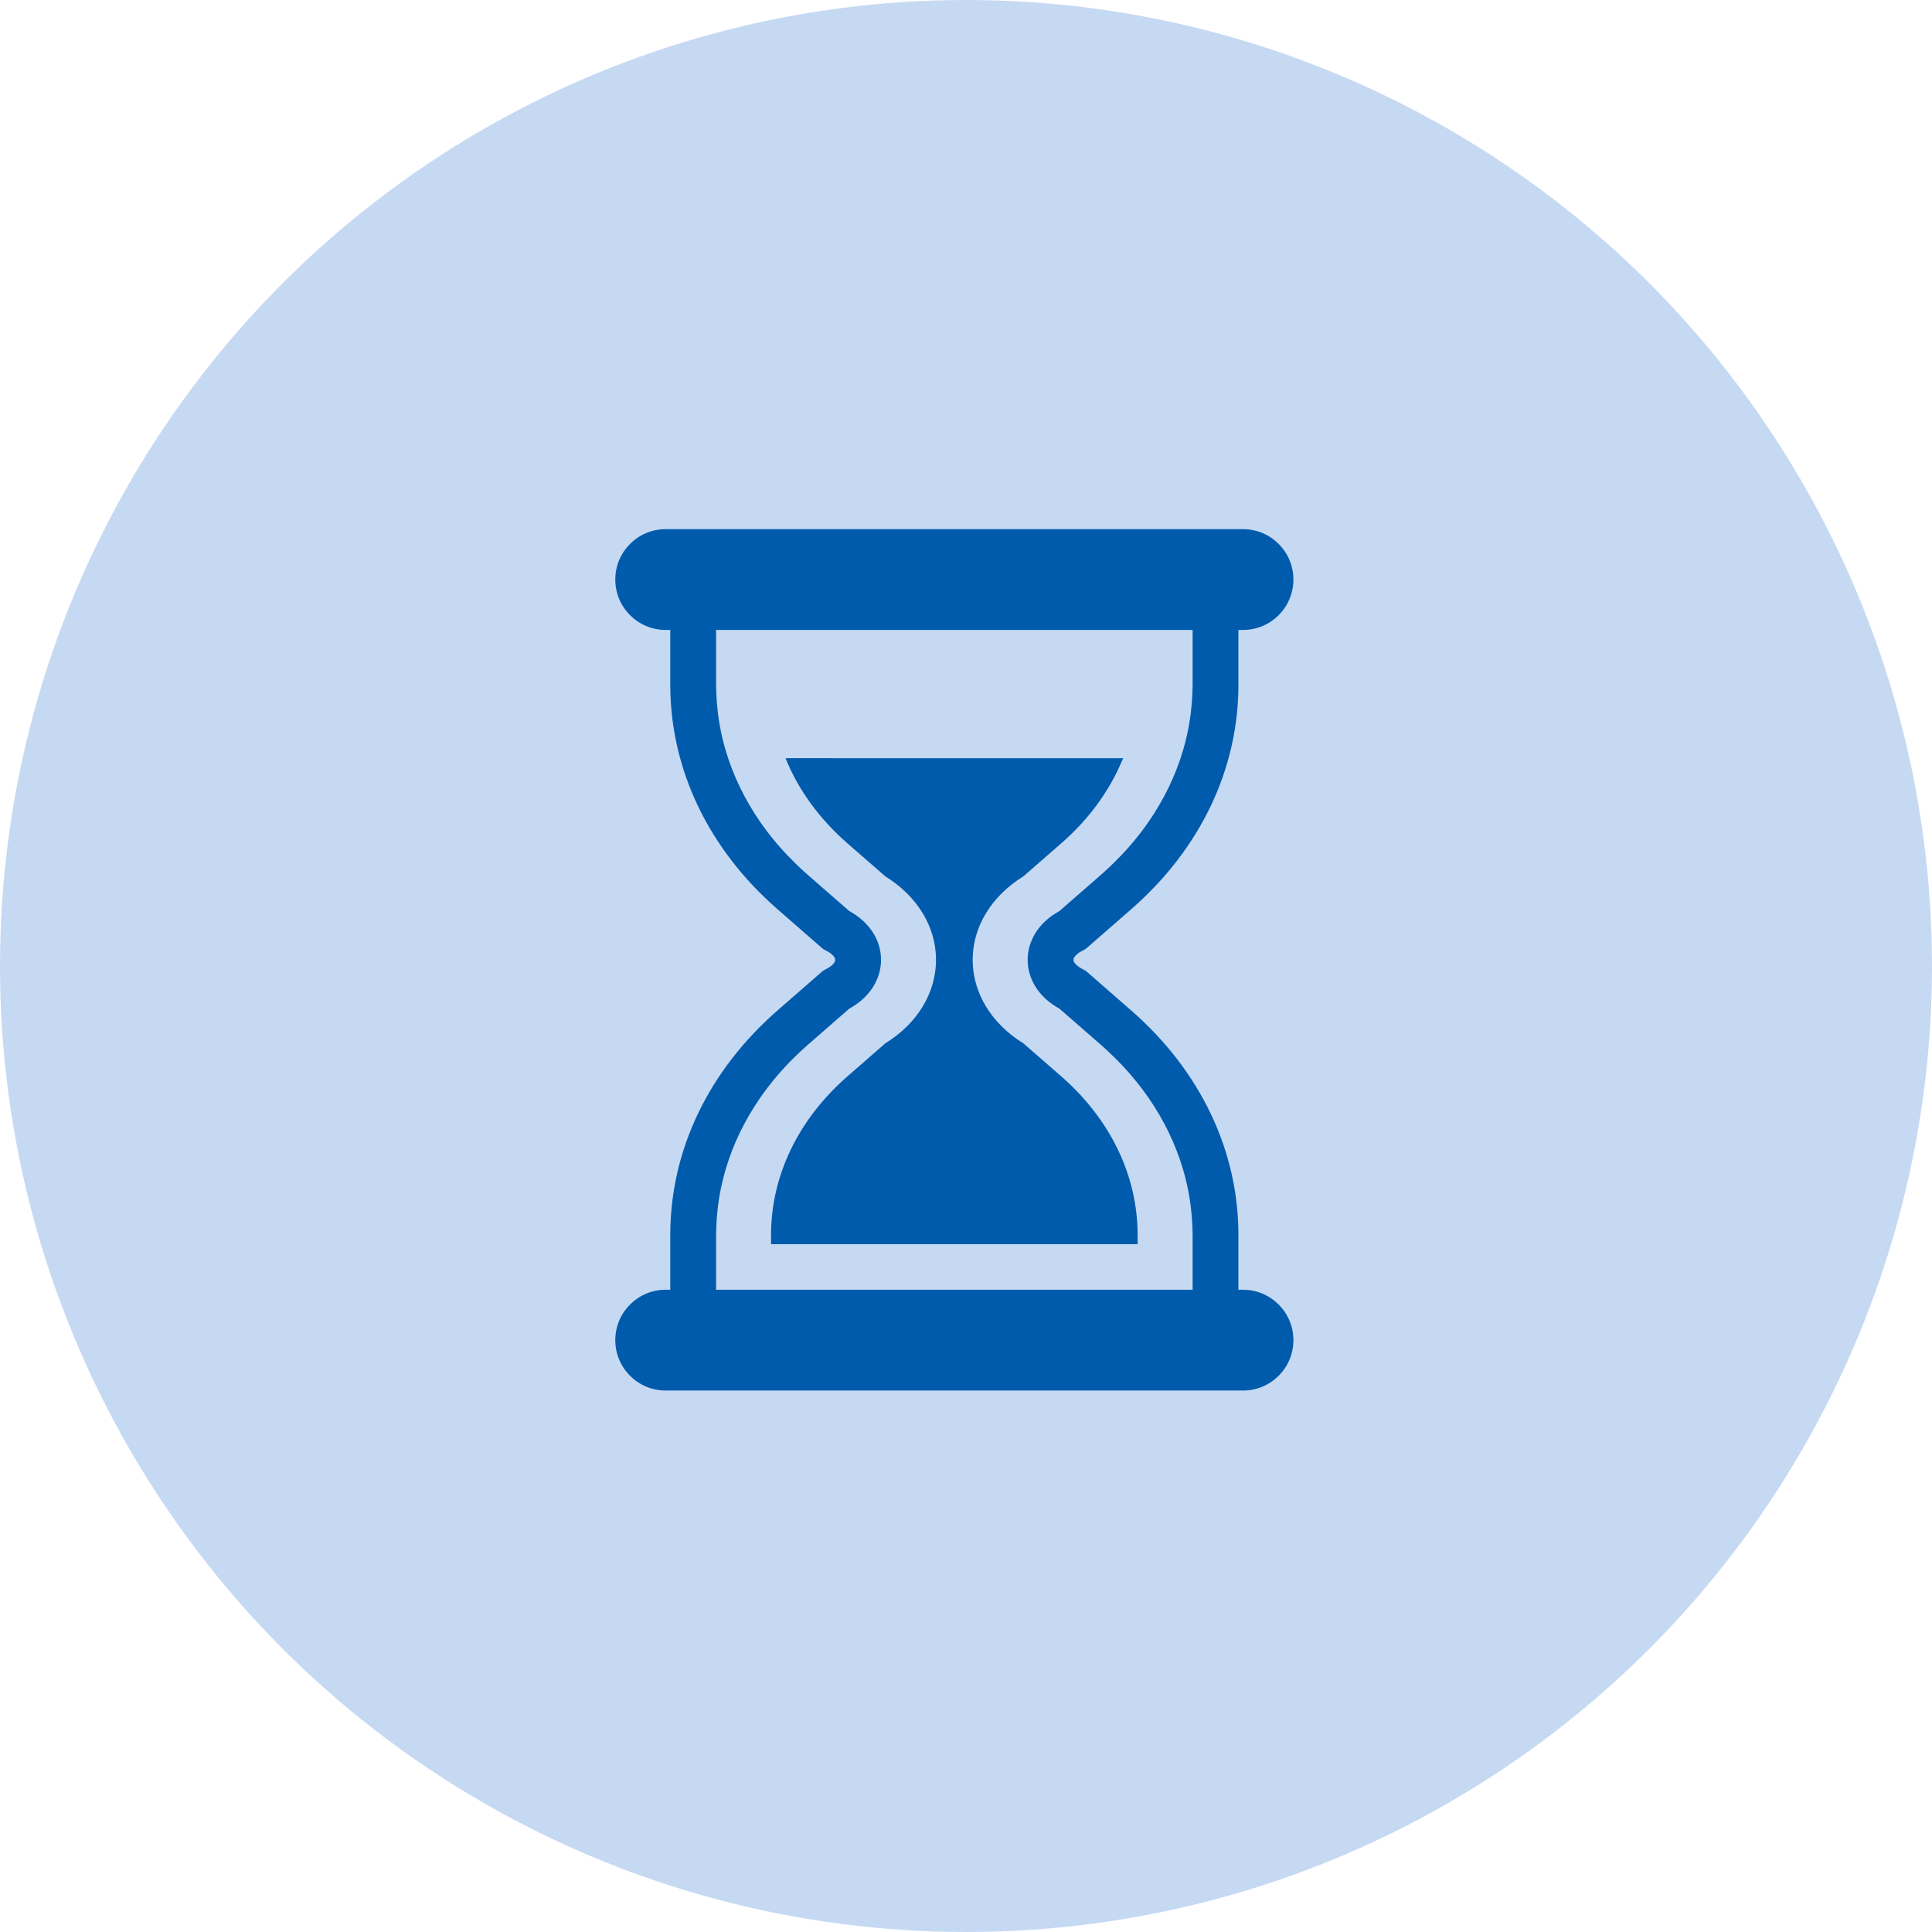 <svg width="157" height="157" viewBox="0 0 157 157" fill="none" xmlns="http://www.w3.org/2000/svg">
<circle cx="78.5" cy="78.5" r="78.5" fill="#C6D9F3"/>
<path d="M101.01 104.809H100.638V100.358C100.638 93.493 97.54 87.01 91.915 82.104L88.538 79.159L88.231 78.891L87.873 78.696C87.402 78.439 87.234 78.16 87.234 78C87.234 77.841 87.402 77.562 87.873 77.305L88.231 77.11L88.538 76.842L91.915 73.897C97.54 68.991 100.638 62.508 100.638 55.643V51.192H101.01C103.273 51.192 105.106 49.358 105.106 47.096C105.106 44.834 103.273 43 101.01 43H54.096C51.833 43 50 44.834 50 47.096C50 49.358 51.833 51.192 54.096 51.192H54.468V55.643C54.468 62.508 57.566 68.991 63.191 73.896L66.569 76.842L66.875 77.11L67.233 77.305C67.704 77.562 67.872 77.84 67.872 78C67.872 78.16 67.704 78.439 67.233 78.696L66.875 78.891L66.569 79.158L63.191 82.104C57.566 87.01 54.468 93.493 54.468 100.358V104.808H54.096C51.834 104.808 50 106.642 50 108.904C50 111.166 51.833 113 54.096 113H101.011C103.273 113 105.106 111.167 105.106 108.904C105.106 106.643 103.273 104.809 101.01 104.809ZM58.247 98.995C58.288 98.445 58.351 97.897 58.44 97.354C58.461 97.226 58.483 97.1 58.506 96.972C58.62 96.356 58.762 95.746 58.936 95.142C58.95 95.094 58.964 95.046 58.977 94.999C59.579 92.974 60.519 91.028 61.77 89.217C61.786 89.194 61.802 89.17 61.819 89.147C62.21 88.585 62.634 88.037 63.084 87.504C63.149 87.427 63.215 87.35 63.281 87.274C63.696 86.796 64.135 86.331 64.596 85.879C64.715 85.764 64.834 85.649 64.955 85.535C65.179 85.325 65.404 85.114 65.639 84.91L69.016 81.965C72.456 80.089 72.456 75.912 69.016 74.036L65.638 71.09C65.404 70.886 65.179 70.676 64.955 70.466C64.834 70.351 64.714 70.237 64.596 70.121C64.135 69.669 63.695 69.205 63.281 68.727C63.215 68.65 63.149 68.574 63.084 68.497C62.633 67.963 62.21 67.416 61.819 66.854C61.802 66.83 61.786 66.807 61.769 66.783C60.519 64.973 59.579 63.027 58.977 61.002C58.963 60.954 58.95 60.907 58.935 60.859C58.761 60.255 58.619 59.644 58.506 59.028C58.483 58.901 58.46 58.774 58.44 58.647C58.351 58.103 58.288 57.556 58.247 57.006C58.233 56.81 58.222 56.613 58.214 56.417C58.203 56.16 58.191 55.901 58.191 55.643V51.192H96.915V55.643C96.915 55.901 96.903 56.159 96.892 56.417C96.884 56.613 96.873 56.81 96.858 57.006C96.818 57.556 96.755 58.103 96.665 58.647C96.645 58.774 96.623 58.901 96.6 59.028C96.486 59.644 96.344 60.255 96.17 60.859C96.156 60.907 96.142 60.954 96.128 61.002C95.526 63.027 94.587 64.973 93.336 66.783C93.32 66.807 93.304 66.83 93.287 66.854C92.895 67.416 92.472 67.963 92.021 68.497C91.957 68.574 91.891 68.65 91.825 68.727C91.41 69.205 90.971 69.669 90.51 70.121C90.391 70.237 90.272 70.351 90.15 70.465C89.927 70.676 89.702 70.886 89.467 71.09L86.09 74.036C82.65 75.912 82.65 80.089 86.09 81.965L89.467 84.91C89.702 85.114 89.927 85.324 90.15 85.535C90.272 85.649 90.391 85.763 90.51 85.879C90.971 86.331 91.41 86.796 91.825 87.274C91.891 87.35 91.957 87.427 92.021 87.503C92.472 88.037 92.895 88.585 93.287 89.147C93.304 89.17 93.32 89.194 93.336 89.217C94.587 91.028 95.526 92.974 96.128 94.999C96.142 95.046 96.156 95.094 96.17 95.141C96.344 95.745 96.486 96.356 96.6 96.972C96.623 97.099 96.645 97.226 96.665 97.353C96.755 97.897 96.818 98.445 96.858 98.995C96.873 99.191 96.884 99.387 96.892 99.584C96.903 99.841 96.915 100.099 96.915 100.357V104.808H58.191V100.357C58.191 100.099 58.203 99.841 58.214 99.584C58.222 99.388 58.233 99.191 58.247 98.995Z" fill="#005BAC"/>
<path d="M92.446 100.355C92.446 95.537 90.234 90.95 86.228 87.457L83.152 84.777C80.568 83.183 79.042 80.688 79.042 78C79.042 75.312 80.568 72.817 83.152 71.224L86.228 68.543C88.461 66.598 90.128 64.315 91.171 61.84C91.201 61.772 91.241 61.708 91.269 61.639H91.259C91.263 61.632 91.266 61.624 91.269 61.617H71.288L63.855 61.609C63.857 61.612 63.858 61.614 63.859 61.617H63.836C64.87 64.179 66.576 66.54 68.877 68.543L71.952 71.224C74.536 72.817 76.063 75.312 76.063 78C76.063 80.688 74.536 83.183 71.952 84.777L68.877 87.457C64.87 90.95 62.658 95.537 62.658 100.355V101.108H92.446L92.446 100.355Z" fill="#005BAC"/>
</svg>
